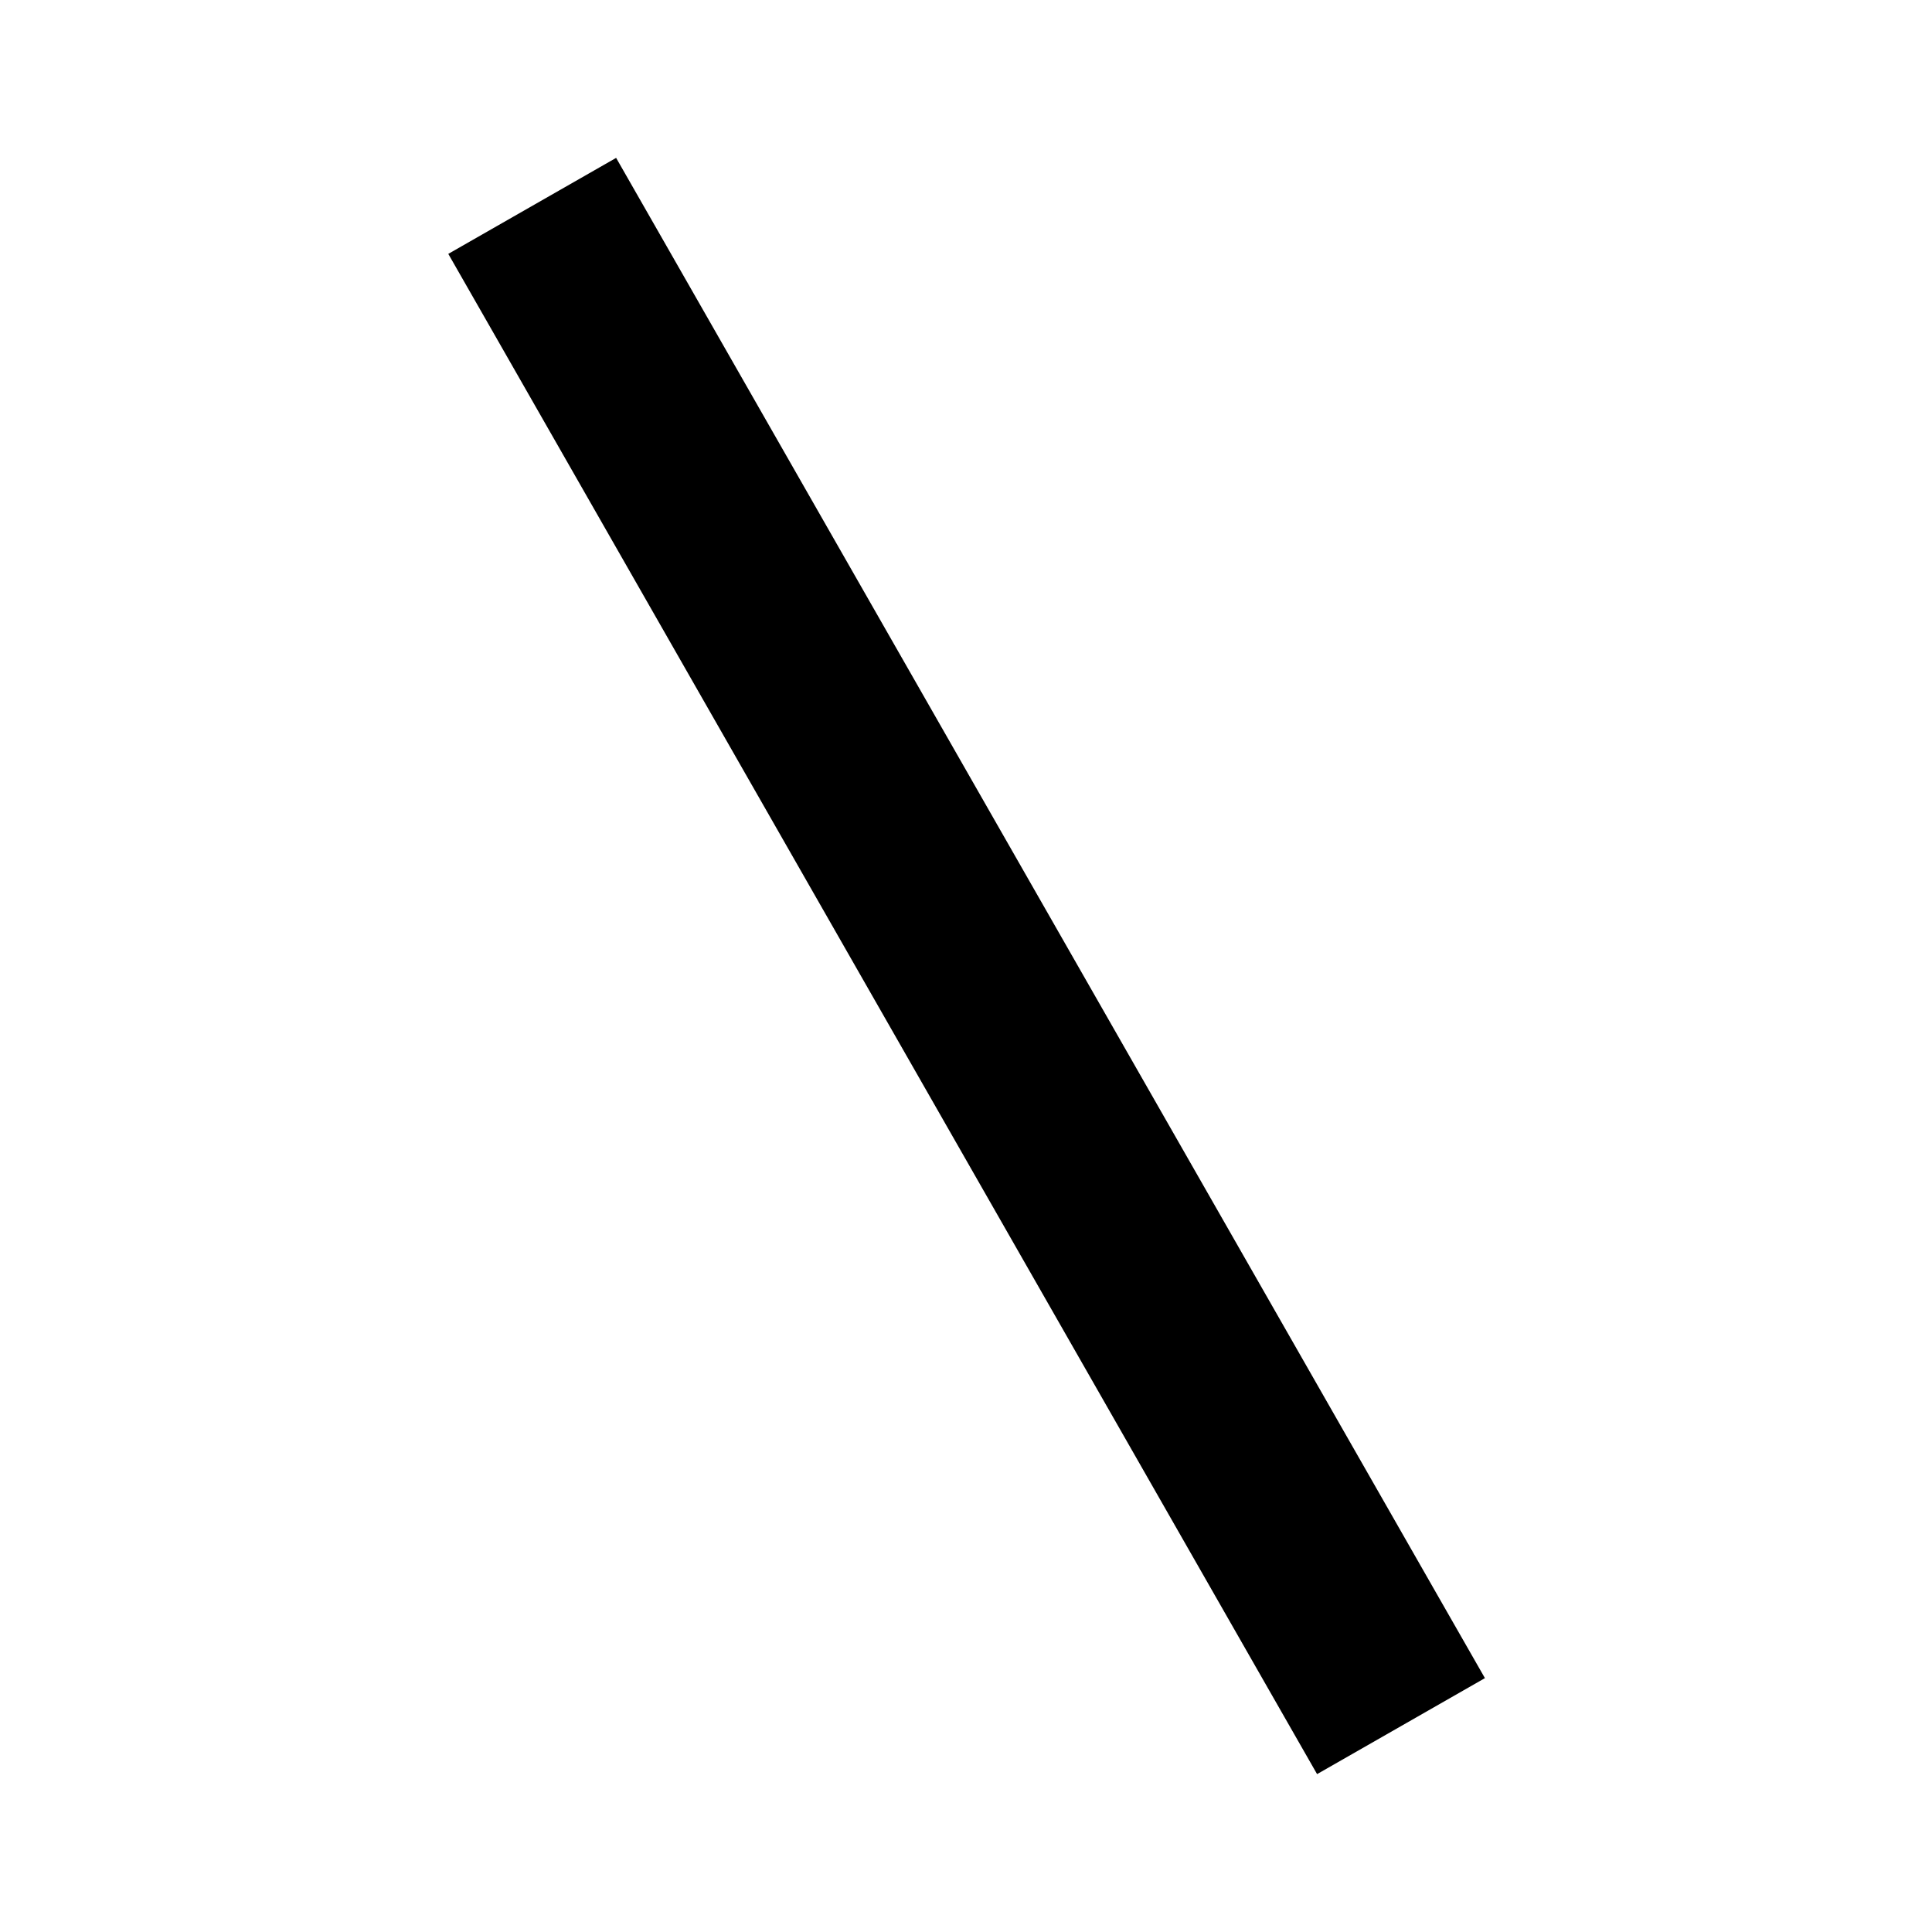 <svg xmlns="http://www.w3.org/2000/svg" viewBox="0 0 640 640"><!--! Font Awesome Pro 7.1.0 by @fontawesome - https://fontawesome.com License - https://fontawesome.com/license (Commercial License) Copyright 2025 Fonticons, Inc. --><path fill="currentColor" d="M148.5 84.1L164.4 111.9L420.4 559.9L436.3 587.7L491.9 555.9L476 528.1L220 80.1L204.1 52.3L148.5 84.1z"/></svg>